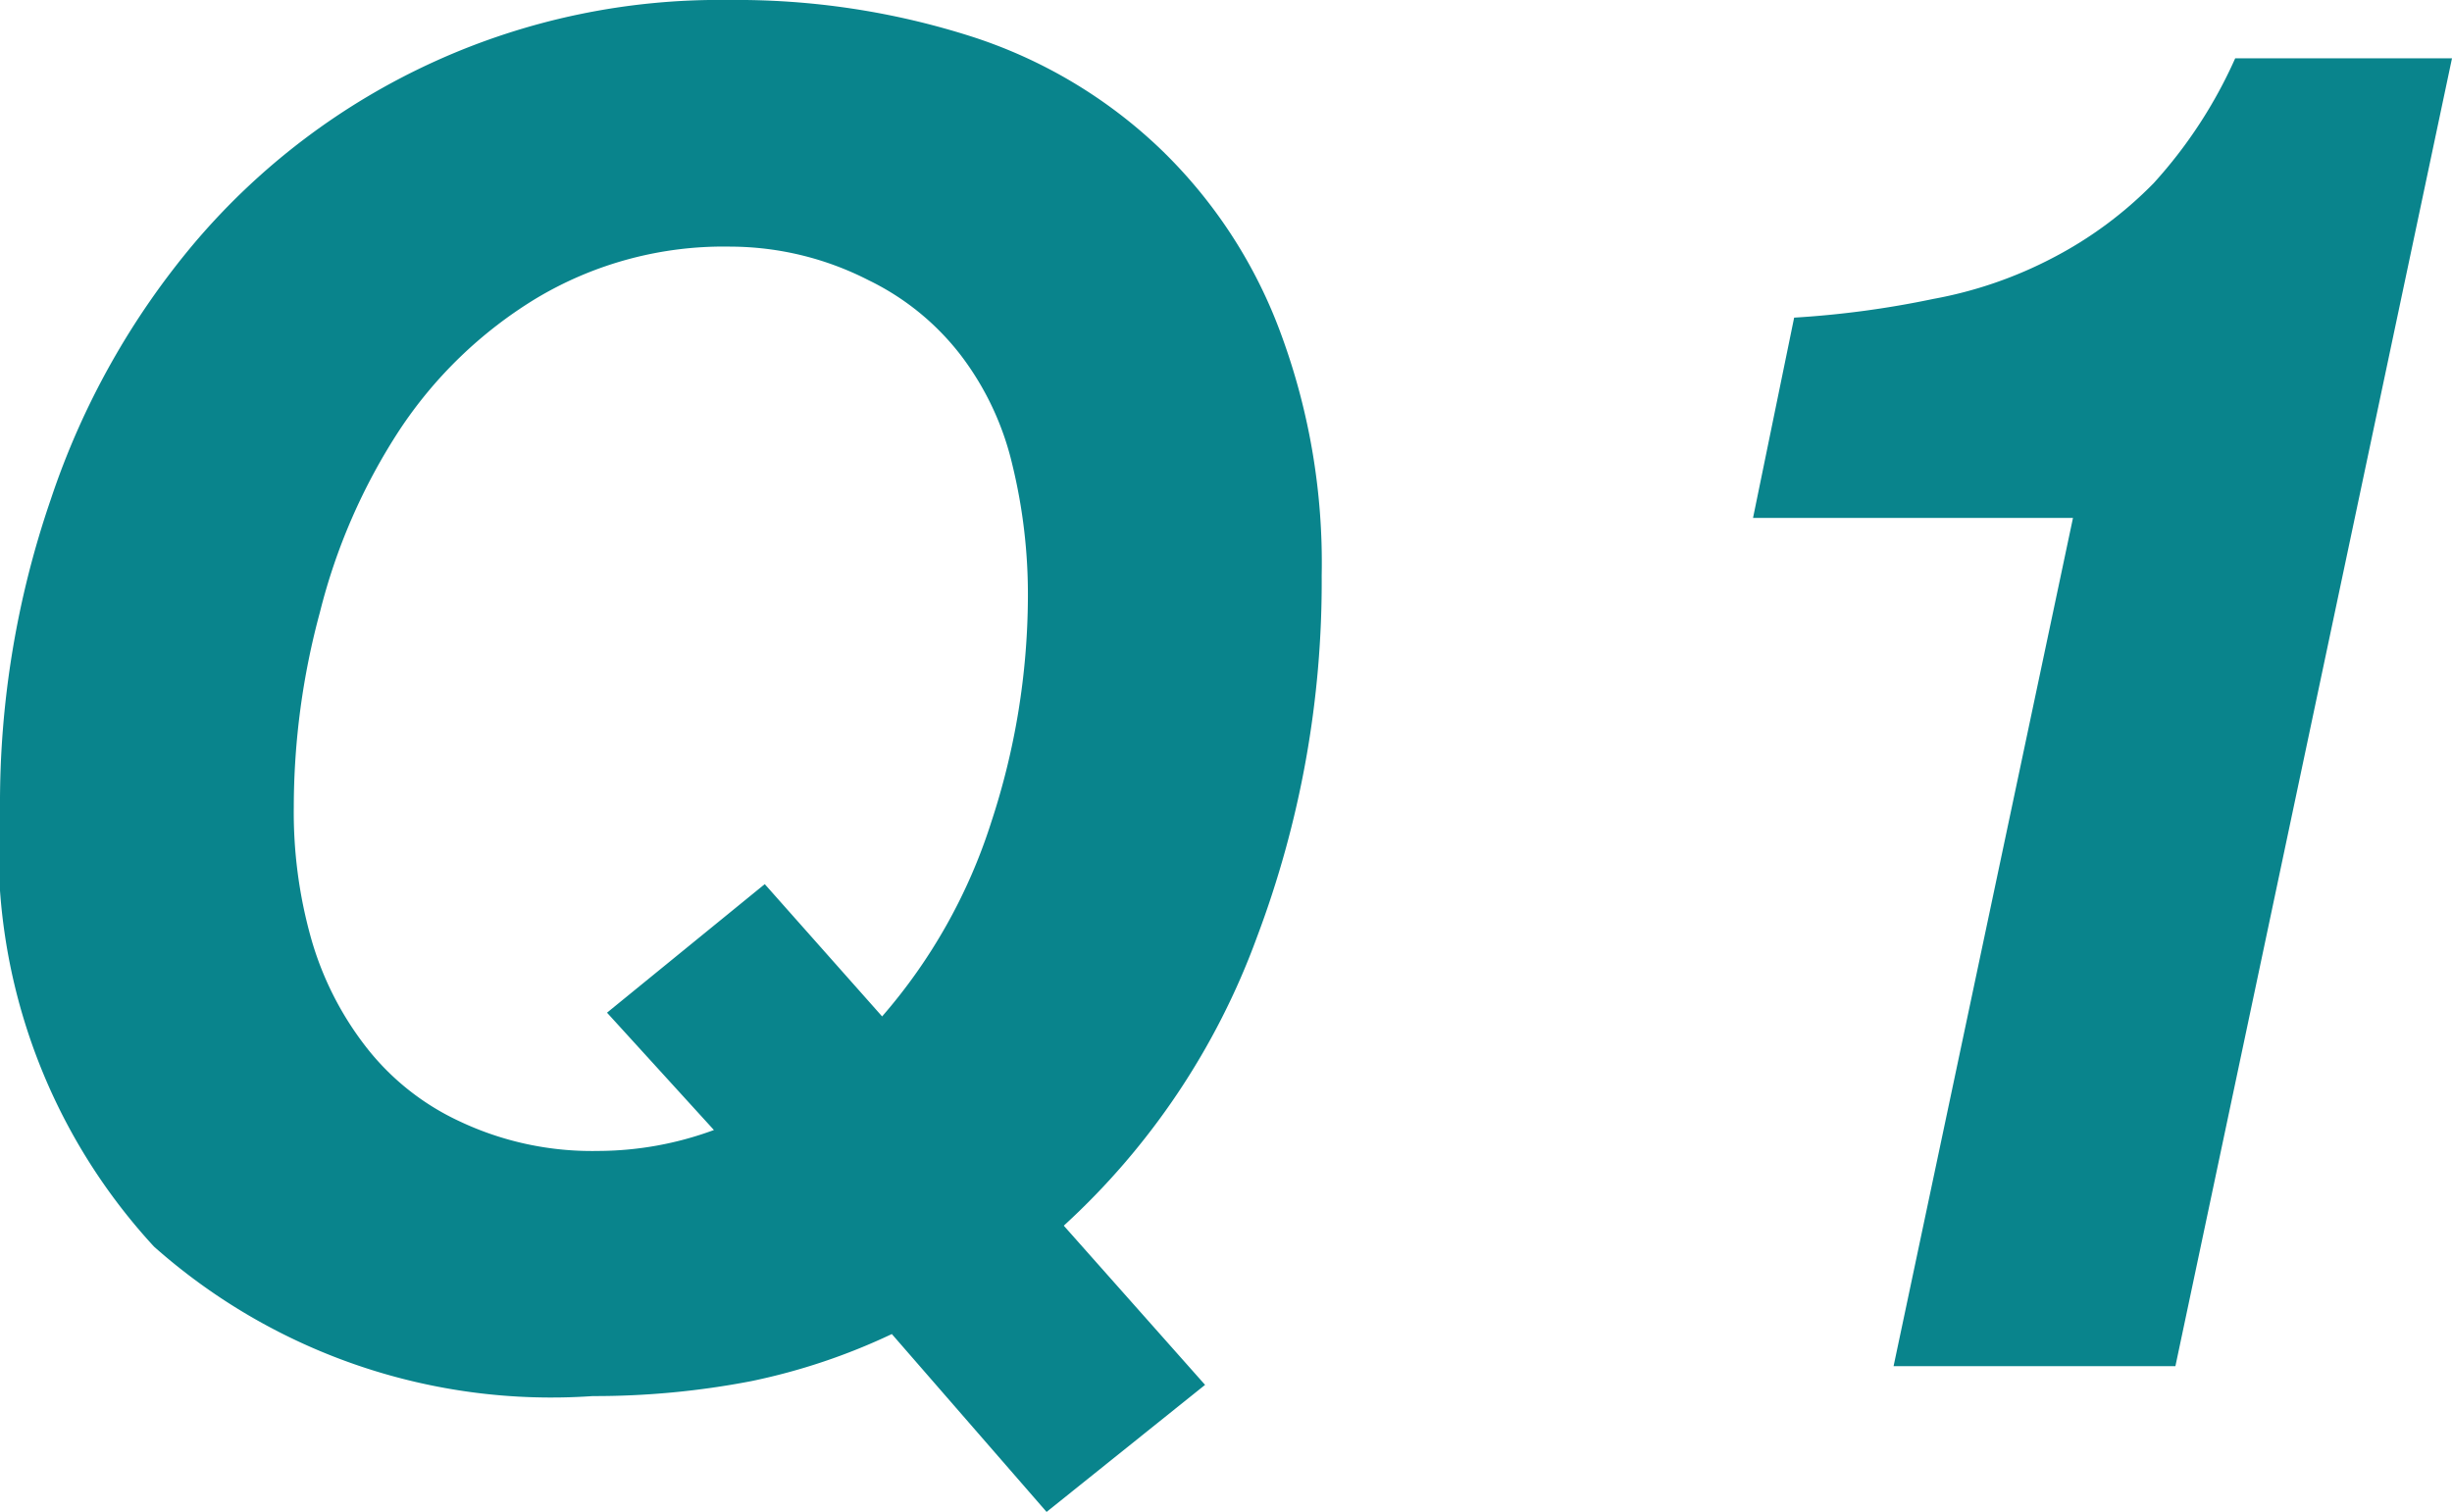 <svg xmlns="http://www.w3.org/2000/svg" width="32.8" height="20.23" viewBox="0 0 32.8 20.23"><defs><style>.a{fill:#09848c;}</style></defs><path class="a" d="M11.93,17.85a8.31,8.31,0,0,1-1.88.63,11.06,11.06,0,0,1-2.12.2,8,8,0,0,1-5.87-2A7.85,7.85,0,0,1,0,10.8,12.49,12.49,0,0,1,.68,6.68,10.45,10.45,0,0,1,2.61,3.24,9.2,9.2,0,0,1,9.75,0,10.31,10.31,0,0,1,13,.49,6.56,6.56,0,0,1,15.53,2a6.57,6.57,0,0,1,1.58,2.4,8.84,8.84,0,0,1,.57,3.3,13.46,13.46,0,0,1-.87,4.85,9.77,9.77,0,0,1-2.58,3.85l1.89,2.13L14,20.23ZM11.8,13.6A7.35,7.35,0,0,0,13.26,11a9.73,9.73,0,0,0,.49-3,7.32,7.32,0,0,0-.21-1.79,3.87,3.87,0,0,0-.69-1.46,3.46,3.46,0,0,0-1.23-1A4.07,4.07,0,0,0,9.78,3.3,4.88,4.88,0,0,0,7.16,4,5.8,5.8,0,0,0,5.34,5.76,8,8,0,0,0,4.28,8.19a10,10,0,0,0-.35,2.61,6.22,6.22,0,0,0,.23,1.75A4.26,4.26,0,0,0,4.89,14a3.39,3.39,0,0,0,1.25,1A4.14,4.14,0,0,0,8,15.4a4.5,4.5,0,0,0,1.55-.28L8.12,13.55l2.11-1.72Z"/><path class="a" d="M25.33,18.28l2.4-11.35H23.45L24,4.25A12.77,12.77,0,0,0,25.86,4a5.61,5.61,0,0,0,1.6-.55,5.31,5.31,0,0,0,1.35-1A6.27,6.27,0,0,0,29.9.78h2.9l-3.7,17.5Z"/></svg>
